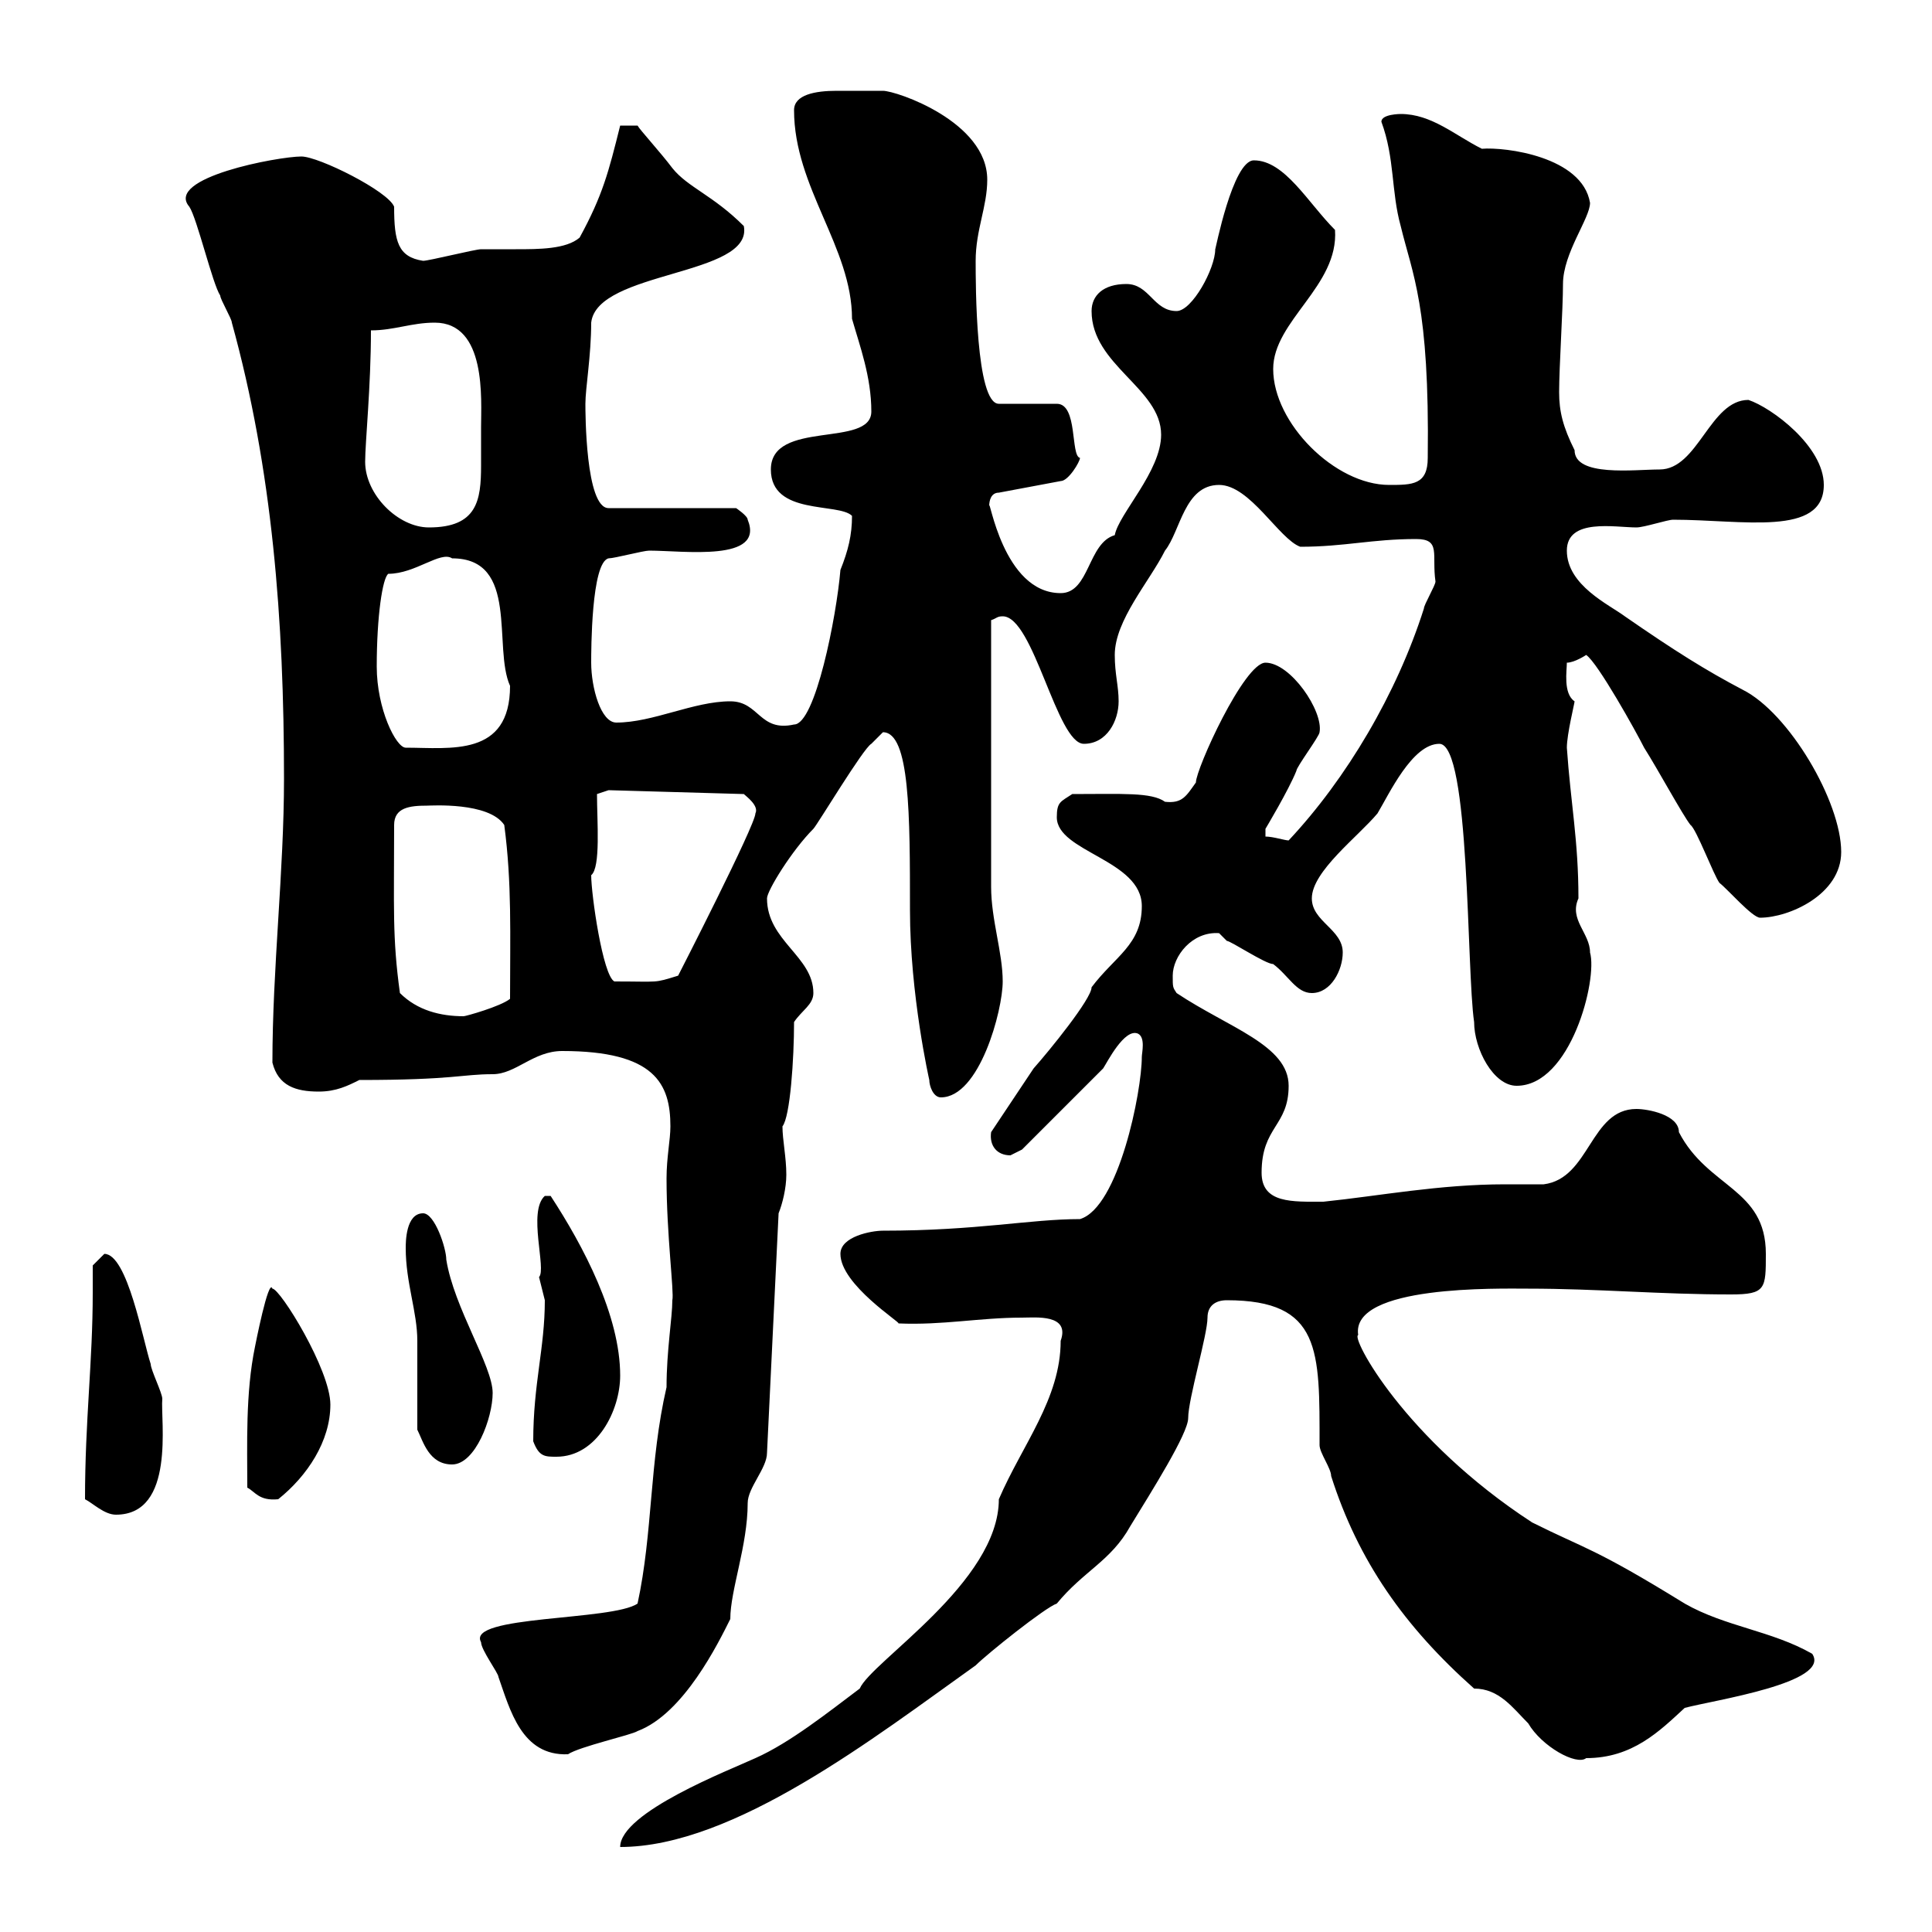 <svg xmlns="http://www.w3.org/2000/svg" xmlns:xlink="http://www.w3.org/1999/xlink" width="300" height="300"><path d="M164.70 208.20C164.70 217.20 158.70 224.40 155.10 232.80C155.10 245.70 135.30 258 133.50 262.20C128.70 265.80 122.70 270.60 117.30 273C113.40 274.80 96.30 281.40 96.30 286.80C114 286.80 135.90 269.70 151.50 258.60C153.30 256.80 162.30 249.60 164.10 249C168.30 243.90 172.50 242.40 175.50 237C178.80 231.60 184.50 222.60 184.50 220.20C184.50 217.20 187.50 207.30 187.50 204.60C187.50 202.80 188.70 201.90 190.50 201.90C205.20 201.90 204.90 209.70 204.90 224.40C204.90 225.60 206.70 228 206.70 229.20C210.90 242.40 218.10 252.60 228.90 262.20C232.80 262.20 234.90 265.20 237.30 267.60C239.40 271.20 244.80 274.20 246.30 273C253.50 273 257.70 268.80 261.60 265.20C266.10 264 284.40 261.30 281.40 256.80C275.10 253.20 267.90 252.60 261.60 249C247.50 240.30 246.30 240.60 237.90 236.40C218.10 223.50 209.70 207.60 210.90 207.30C209.70 199.50 232.80 200.10 237.30 200.10C248.10 200.10 257.70 201 268.80 201C274.20 201 274.20 200.10 274.20 194.70C274.20 184.50 265.20 184.50 260.70 175.80C260.70 173.10 255.90 172.20 254.10 172.20C246.90 172.20 246.90 183 239.70 183.90C239.10 183.90 234.30 183.90 233.70 183.90C223.50 183.90 214.20 185.70 205.50 186.60C200.70 186.60 195.90 186.90 195.90 182.10C195.90 174.90 200.10 174.90 200.10 168.60C200.10 162.30 190.80 159.60 182.70 154.20C182.10 153.30 182.10 153.30 182.10 151.50C182.10 148.50 185.10 144.60 189.30 144.90C189.30 144.90 190.50 146.10 190.50 146.10C191.10 146.10 196.50 149.70 197.70 149.70C200.10 151.50 201.30 154.20 203.70 154.20C206.70 154.20 208.50 150.60 208.50 147.90C208.50 144.30 203.70 143.10 203.70 139.50C203.70 135.30 210.90 129.90 213.90 126.30C215.70 123.30 219.30 115.50 223.50 115.50C228.30 115.50 227.70 150.60 228.90 158.70C228.90 162.90 231.90 168.60 235.50 168.60C243.90 168.60 248.10 152.10 246.90 147.90C246.90 144.90 243.60 142.80 245.10 139.50C245.10 130.50 243.90 124.80 243.30 116.10C243.30 114 244.50 109.20 244.50 108.90C242.70 107.70 243.30 104.10 243.30 102.90C244.50 102.90 246.30 101.70 246.30 101.70C248.10 102.90 254.10 113.70 255.30 116.10C257.40 119.40 261.30 126.60 262.50 128.10C263.40 128.70 266.10 135.90 267 137.10C268.20 138 272.10 142.50 273.30 142.50C277.80 142.50 285.90 138.90 285.90 132.30C285.90 124.50 277.80 110.70 270.60 107.10C264.90 104.10 260.10 101.10 252.30 95.70C249.90 93.90 243.30 90.90 243.30 85.50C243.30 80.40 250.80 81.90 254.10 81.90C255.30 81.90 258.90 80.70 259.80 80.70C270.60 80.70 283.20 83.40 283.20 75.30C283.20 69.30 275.10 63.30 271.50 62.10C265.50 62.10 263.70 72.90 257.70 72.90C253.80 72.90 244.50 74.10 244.50 69.90C242.70 66.30 242.10 63.90 242.10 60.90C242.10 57 242.70 48 242.70 44.10C242.70 39.30 246.90 33.90 246.90 31.50C245.70 24.30 233.70 22.80 230.10 23.10C225.90 21 222.30 17.70 217.50 17.70C217.50 17.70 214.50 17.70 214.50 18.90C216.60 24.60 216 29.70 217.50 35.10C219.30 42.60 222 47.40 221.70 71.10C221.70 75.30 219.30 75.30 215.70 75.30C207.30 75.30 197.70 65.70 197.70 57.30C197.70 49.80 207.90 44.40 207.30 35.70C203.10 31.50 199.50 24.90 194.70 24.90C191.40 24.90 188.70 39 188.70 38.70C188.70 41.70 185.10 48.30 182.70 48.30C179.10 48.30 178.50 44.10 174.90 44.10C171.30 44.10 169.50 45.90 169.50 48.30C169.50 56.70 180.30 60.30 180.30 67.50C180.30 73.20 173.70 79.80 173.10 83.10C168.90 84.30 169.20 92.10 164.70 92.10C155.70 92.10 153.60 76.80 153.60 78.60C153.60 77.70 153.90 76.50 155.10 76.50L164.70 74.70C165.90 74.70 167.70 71.70 167.70 71.10C166.20 70.80 167.40 62.70 164.10 62.70L155.10 62.70C151.50 62.70 151.50 44.10 151.50 40.50C151.50 35.70 153.30 32.10 153.30 27.90C153.30 18.90 139.20 14.10 137.10 14.10C135.90 14.10 133.80 14.10 129.90 14.10C126.60 14.10 123.30 14.70 123.30 17.10C123.30 29.10 132.30 38.40 132.30 49.50C133.50 53.70 135.30 58.50 135.30 63.90C135.30 69.60 119.70 65.10 119.70 72.90C119.70 80.10 130.20 78 132.30 80.10C132.30 83.10 131.70 85.50 130.50 88.50C129.90 95.70 126.60 112.50 123.30 112.50C117.90 113.70 117.90 108.90 113.40 108.90C107.70 108.90 101.40 112.20 95.70 112.20C93.30 112.20 91.80 106.80 91.80 102.90C91.80 101.10 91.80 87.30 94.50 86.70C95.40 86.70 99.90 85.50 100.80 85.50C106.20 85.50 118.80 87.30 116.10 80.70C116.10 80.10 114.30 78.90 114.30 78.90L94.50 78.90C90.90 78.90 90.90 63.90 90.90 62.70C90.90 60.30 91.80 55.20 91.80 50.10C92.70 42 117 42.90 115.50 35.10C110.70 30.30 106.80 29.10 104.40 26.10C102.60 23.70 99.30 20.10 99 19.50C98.10 19.50 96 19.50 96.30 19.50C94.50 26.70 93.60 30.30 90 36.90C87.90 38.70 83.70 38.70 80.10 38.70C78.30 38.70 76.20 38.70 74.70 38.70C73.80 38.70 66.60 40.50 65.70 40.50C61.80 39.90 61.20 37.50 61.20 32.10C60.30 29.70 49.50 24.30 46.80 24.30C43.20 24.30 25.50 27.60 29.40 32.10C30.60 33.90 33 44.10 34.20 45.90C34.20 46.50 36 49.50 36 50.10C42.30 72.90 44.10 96.30 44.10 120.90C44.10 135.30 42.30 150.30 42.30 165C43.20 168.60 45.90 169.50 49.50 169.50C52.20 169.50 54 168.60 55.80 167.70C70.50 167.70 71.70 166.80 76.50 166.80C80.10 166.80 82.80 163.20 87.30 163.20C101.70 163.20 104.10 168.30 104.10 174.90C104.10 177 103.50 179.70 103.50 183C103.50 191.70 104.70 200.70 104.40 201.90C104.40 204.60 103.50 209.70 103.50 215.40C100.80 227.10 101.40 237.90 99 249C95.10 251.70 72.30 250.80 74.70 255C74.70 256.20 77.40 259.80 77.40 260.40C79.20 265.50 81 272.70 88.20 272.40C90 271.20 98.10 269.40 99 268.80C106.20 266.10 111.60 255 113.40 251.40C113.40 246.90 116.10 240 116.10 233.40C116.10 231 119.10 228 119.10 225.60L120.90 188.40C121.50 186.90 122.10 184.50 122.10 182.40C122.10 179.70 121.50 177 121.50 174.90C122.70 173.40 123.30 164.40 123.30 158.70C124.50 156.90 126.30 156 126.30 154.20C126.30 148.50 119.10 146.10 119.10 139.50C119.10 138.30 123 132 126.30 128.70C126.90 128.10 134.10 116.10 135.30 115.50C135.30 115.50 137.10 113.70 137.10 113.70C141.30 113.70 141.30 126.60 141.30 141.30C141.30 154.50 144.30 167.70 144.30 167.70C144.30 168.60 144.90 170.40 146.10 170.40C152.10 170.40 155.70 156.90 155.70 152.40C155.70 147.90 153.90 142.80 153.90 137.70L153.90 96.30C154.80 96 154.80 95.70 155.70 95.70C160.50 95.70 164.10 115.50 168.30 115.50C171.90 115.50 173.70 111.90 173.70 108.90C173.70 106.50 173.10 104.70 173.10 101.70C173.10 96.30 178.50 90.30 180.90 85.50C183.30 82.50 183.90 75.30 189.30 75.30C194.10 75.30 198.60 83.70 201.90 84.90C208.80 84.90 213 83.70 219.90 83.70C223.80 83.70 222.30 86.10 222.90 90.30C222.90 90.90 221.10 93.90 221.10 94.50C216.90 107.70 209.10 120.90 200.10 130.50C199.50 130.50 197.70 129.90 196.50 129.90L196.50 128.70C196.50 128.70 200.10 122.70 201.30 119.70C201.30 119.10 204.90 114.30 204.90 113.70C205.50 110.40 200.40 102.90 196.50 102.90C193.20 102.90 185.70 119.40 185.70 121.50C184.20 123.60 183.60 124.80 180.90 124.50C178.80 123 174.30 123.30 166.50 123.30C164.70 124.50 164.10 124.50 164.10 126.90C164.10 132.30 177.30 133.50 177.30 140.70C177.30 146.70 173.10 148.50 169.50 153.30C169.50 155.10 162.90 163.20 160.50 165.90C159.30 167.70 155.10 174 153.90 175.80C153.60 177.90 154.80 179.40 156.90 179.40C156.90 179.40 158.70 178.50 158.70 178.50C160.50 176.70 169.50 167.70 171.30 165.90C171.90 165 174.60 159.60 176.70 160.50C177.90 161.10 177.30 163.50 177.30 164.10C177.30 169.50 173.70 187.50 167.70 189.30C159.90 189.30 151.80 191.10 137.10 191.10C135.30 191.10 130.50 192 130.50 194.70C130.50 199.50 140.10 205.50 139.50 205.50C146.40 205.80 152.10 204.60 158.70 204.60C160.80 204.60 166.20 204 164.70 208.20ZM13.20 232.80C14.40 233.40 16.20 235.20 18 235.20C27.30 235.20 24.90 220.50 25.20 217.20C25.20 216.30 23.40 212.70 23.40 211.80C22.20 208.20 19.80 194.70 16.20 194.70C16.20 194.70 14.40 196.50 14.40 196.50C14.40 197.70 14.40 199.20 14.40 200.70C14.40 211.50 13.20 220.50 13.20 232.80ZM38.40 231C39.60 231.60 40.20 233.10 43.20 232.80C47.70 229.20 51.30 223.80 51.30 218.10C51.30 212.70 43.50 200.10 42.30 200.10C41.70 198.30 39.60 209.10 39.60 209.10C38.10 216.30 38.40 224.40 38.40 231ZM64.80 222C65.70 223.80 66.60 227.40 70.20 227.40C73.80 227.40 76.50 220.20 76.50 216.30C76.50 212.10 70.50 203.10 69.30 195.60C69.30 193.80 67.50 188.40 65.70 188.40C63 188.40 63 192.90 63 193.80C63 199.20 64.80 203.70 64.80 208.20C64.80 210 64.80 220.20 64.80 222ZM82.80 223.80C83.70 226.20 84.60 226.20 86.40 226.20C92.70 226.20 96.30 219 96.30 213.60C96.30 204.30 90.60 193.50 85.50 185.70C85.50 185.70 85.50 185.70 84.60 185.70C81.90 188.10 84.90 197.10 83.70 198.30C83.70 198.30 84.60 201.90 84.60 201.90C84.60 209.40 82.80 214.80 82.80 223.80ZM62.10 154.20C60.90 145.50 61.20 141 61.20 128.10C61.20 125.40 63.60 125.10 66.30 125.10C66.90 125.10 75.90 124.50 78.30 128.10C79.50 137.10 79.20 145.20 79.20 155.10C77.70 156.30 72.30 157.80 72 157.80C68.40 157.80 64.80 156.90 62.10 154.20ZM91.80 135.90C93.30 134.70 92.70 127.50 92.70 123.30L94.50 122.70L115.50 123.30C115.80 123.60 117.90 125.10 117.30 126.30C117.30 128.10 105.30 151.50 105.30 151.50C101.40 152.70 102.60 152.40 95.40 152.40C93.60 151.50 91.80 138.90 91.80 135.90ZM58.50 103.50C58.50 95.70 59.40 89.70 60.30 89.10C64.50 89.10 68.40 85.50 70.20 86.70C80.70 86.70 76.50 100.50 79.20 106.50C79.20 117.60 69.90 116.10 63 116.10C61.50 116.10 58.50 110.10 58.50 103.50ZM56.70 71.70C56.70 68.70 57.60 60 57.60 51.30C61.20 51.30 63.90 50.10 67.50 50.10C75.60 50.10 74.70 62.10 74.70 66.30C74.70 68.10 74.70 70.50 74.70 72.30C74.70 77.70 74.10 81.90 66.60 81.90C61.80 81.90 56.70 76.80 56.70 71.70Z"/></svg>